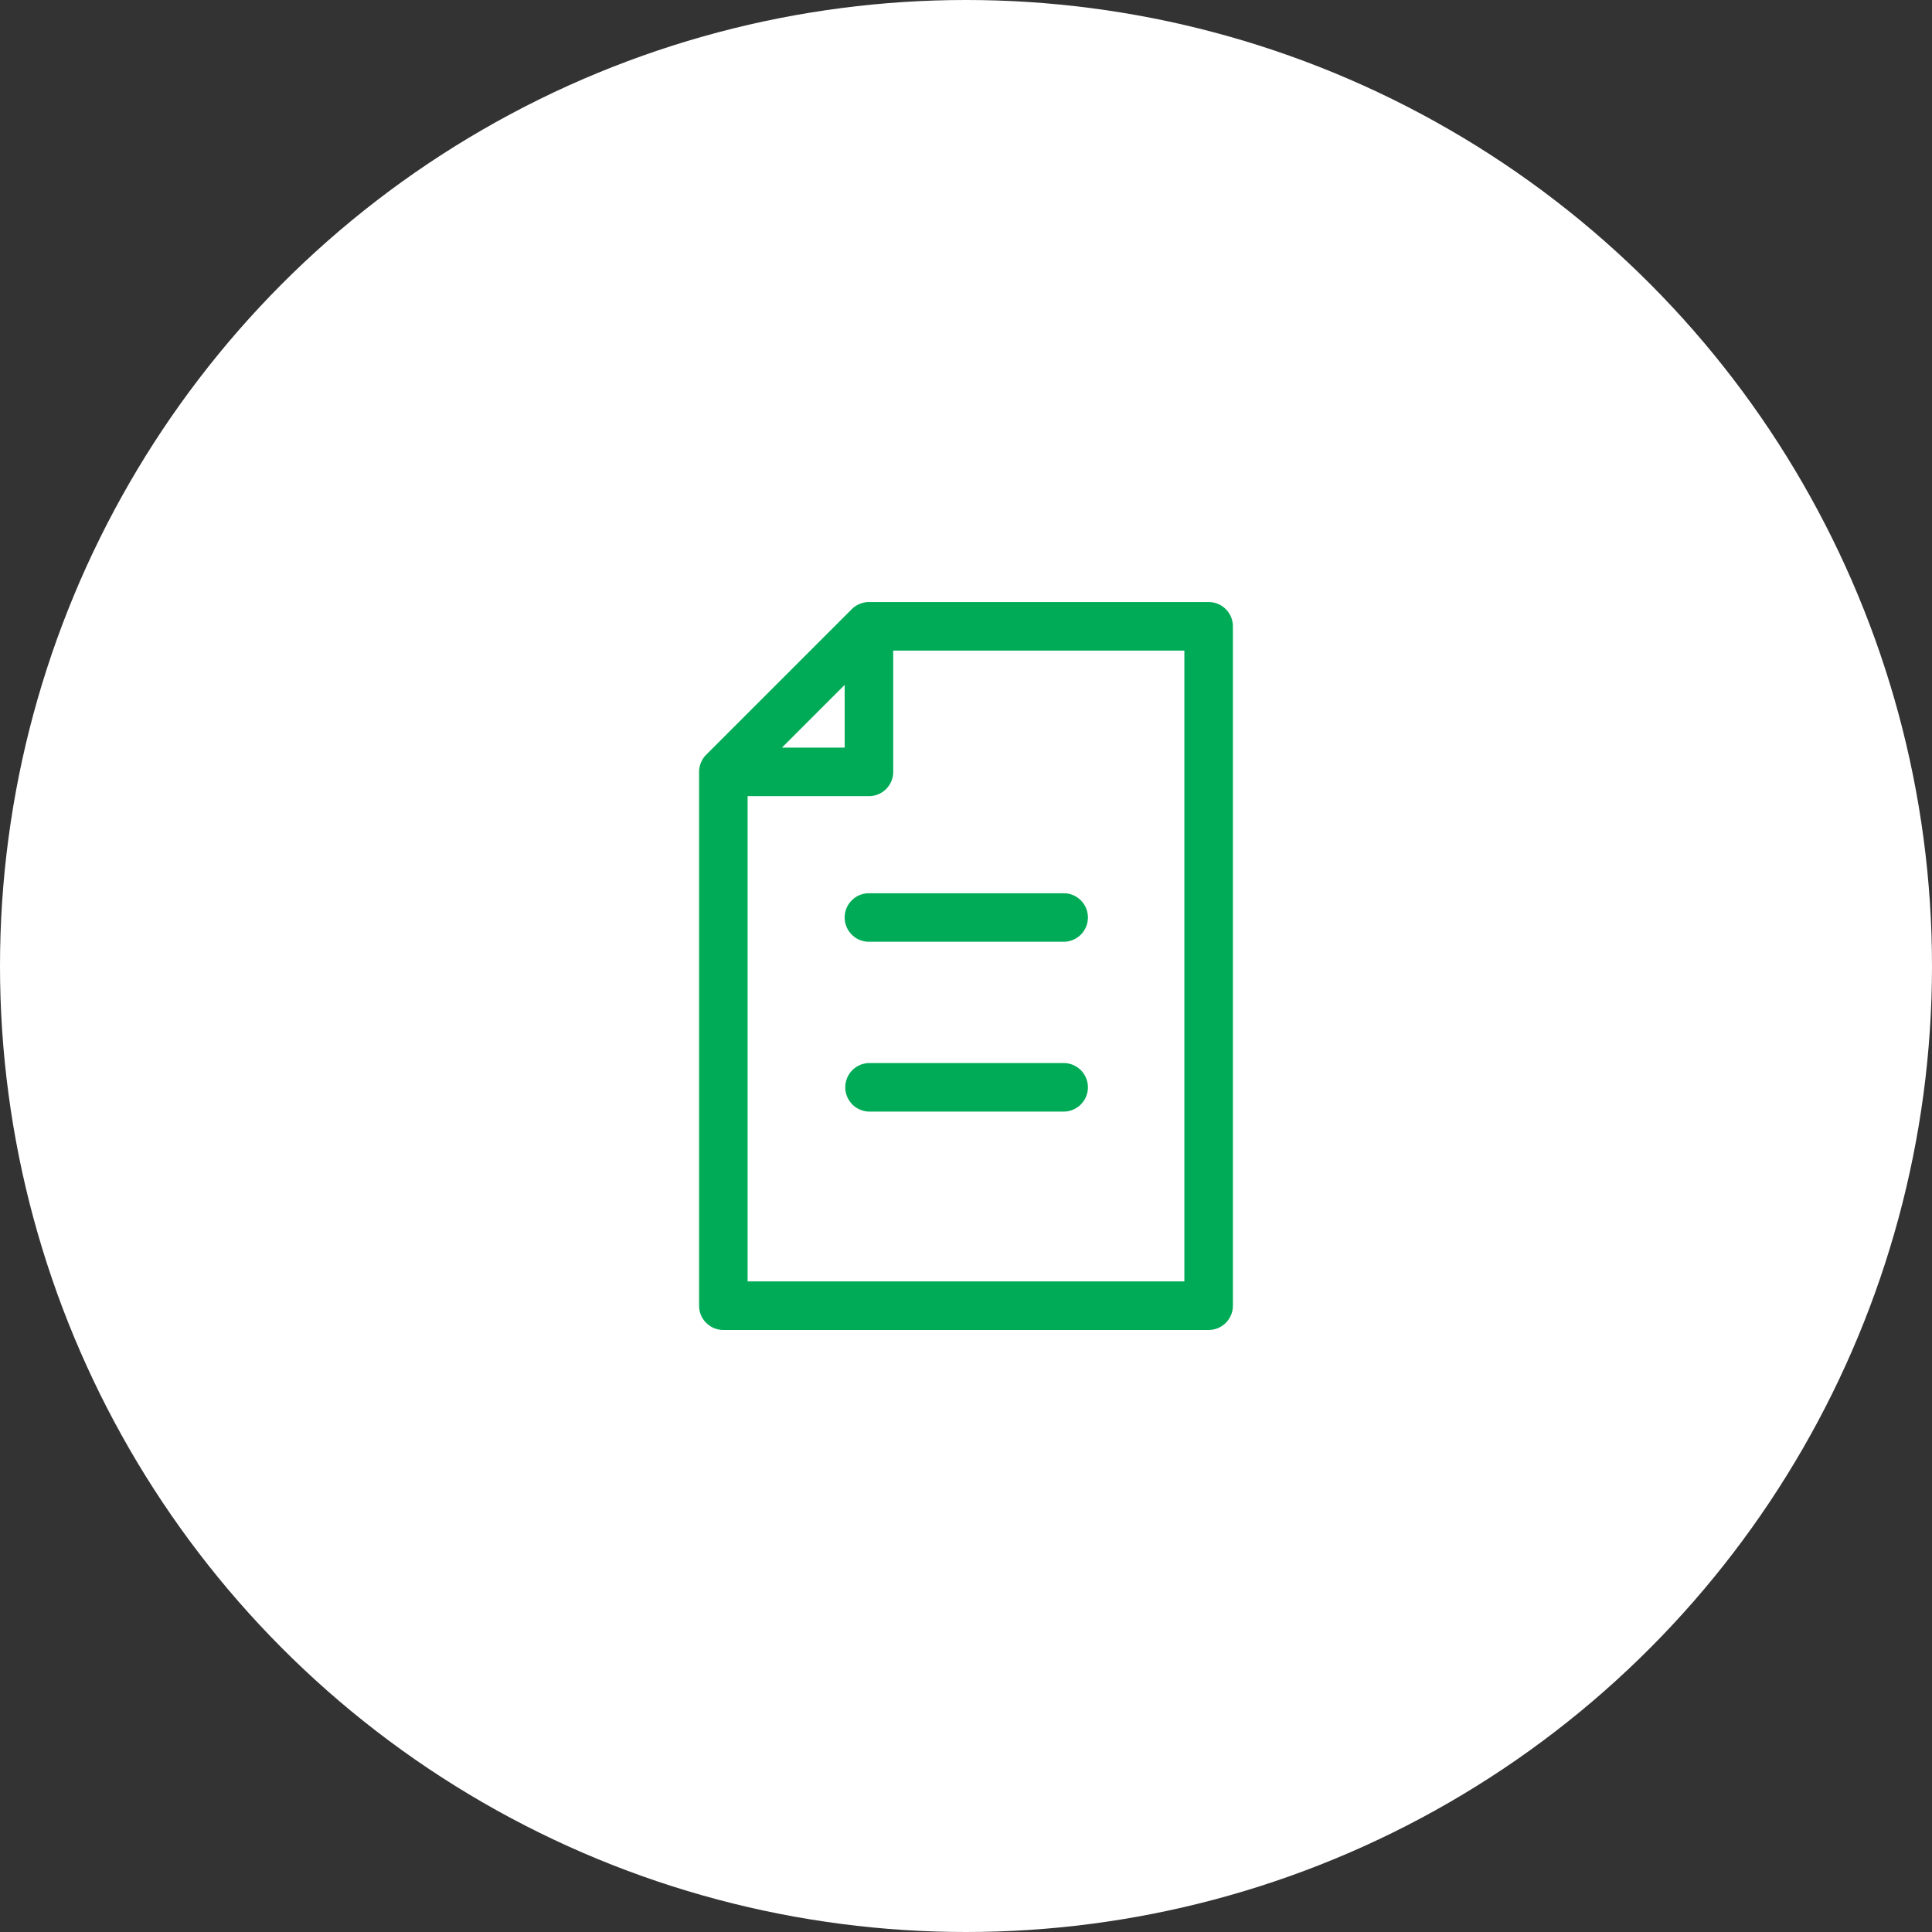 <?xml version="1.0" encoding="UTF-8"?> <svg xmlns="http://www.w3.org/2000/svg" width="128" height="128" viewBox="0 0 128 128"><rect x="0" y="0" width="128" height="128" fill="#333333" stroke="none"/><defs><style>.a{fill:#fff;}.b{fill:#00ab57;}</style></defs><g transform="translate(-283 -2018)"><circle class="a" cx="64" cy="64" r="64" transform="translate(283 2018)"></circle><g transform="translate(324.316 2056.887)"><path class="b" d="M38.759,1H16.253a1.623,1.623,0,0,0-.614.124,1.606,1.606,0,0,0-.522.347L5.471,11.116a1.606,1.606,0,0,0-.347.522A1.624,1.624,0,0,0,5,12.253V47.619a1.608,1.608,0,0,0,1.608,1.608H38.759a1.608,1.608,0,0,0,1.608-1.608V2.608A1.608,1.608,0,0,0,38.759,1ZM14.645,6.488v4.157H10.488ZM37.151,46.011H8.215V13.86h8.038a1.608,1.608,0,0,0,1.608-1.608V4.215H37.151Z" transform="translate(0 0)"></path><path class="b" d="M11,14.608a1.608,1.608,0,0,0,1.608,1.608h12.86a1.608,1.608,0,1,0,0-3.215H12.608A1.608,1.608,0,0,0,11,14.608Z" transform="translate(3.645 7.291)"></path><path class="b" d="M25.468,20H12.608a1.608,1.608,0,0,0,0,3.215h12.86a1.608,1.608,0,1,0,0-3.215Z" transform="translate(3.645 11.543)"></path></g></g></svg> 